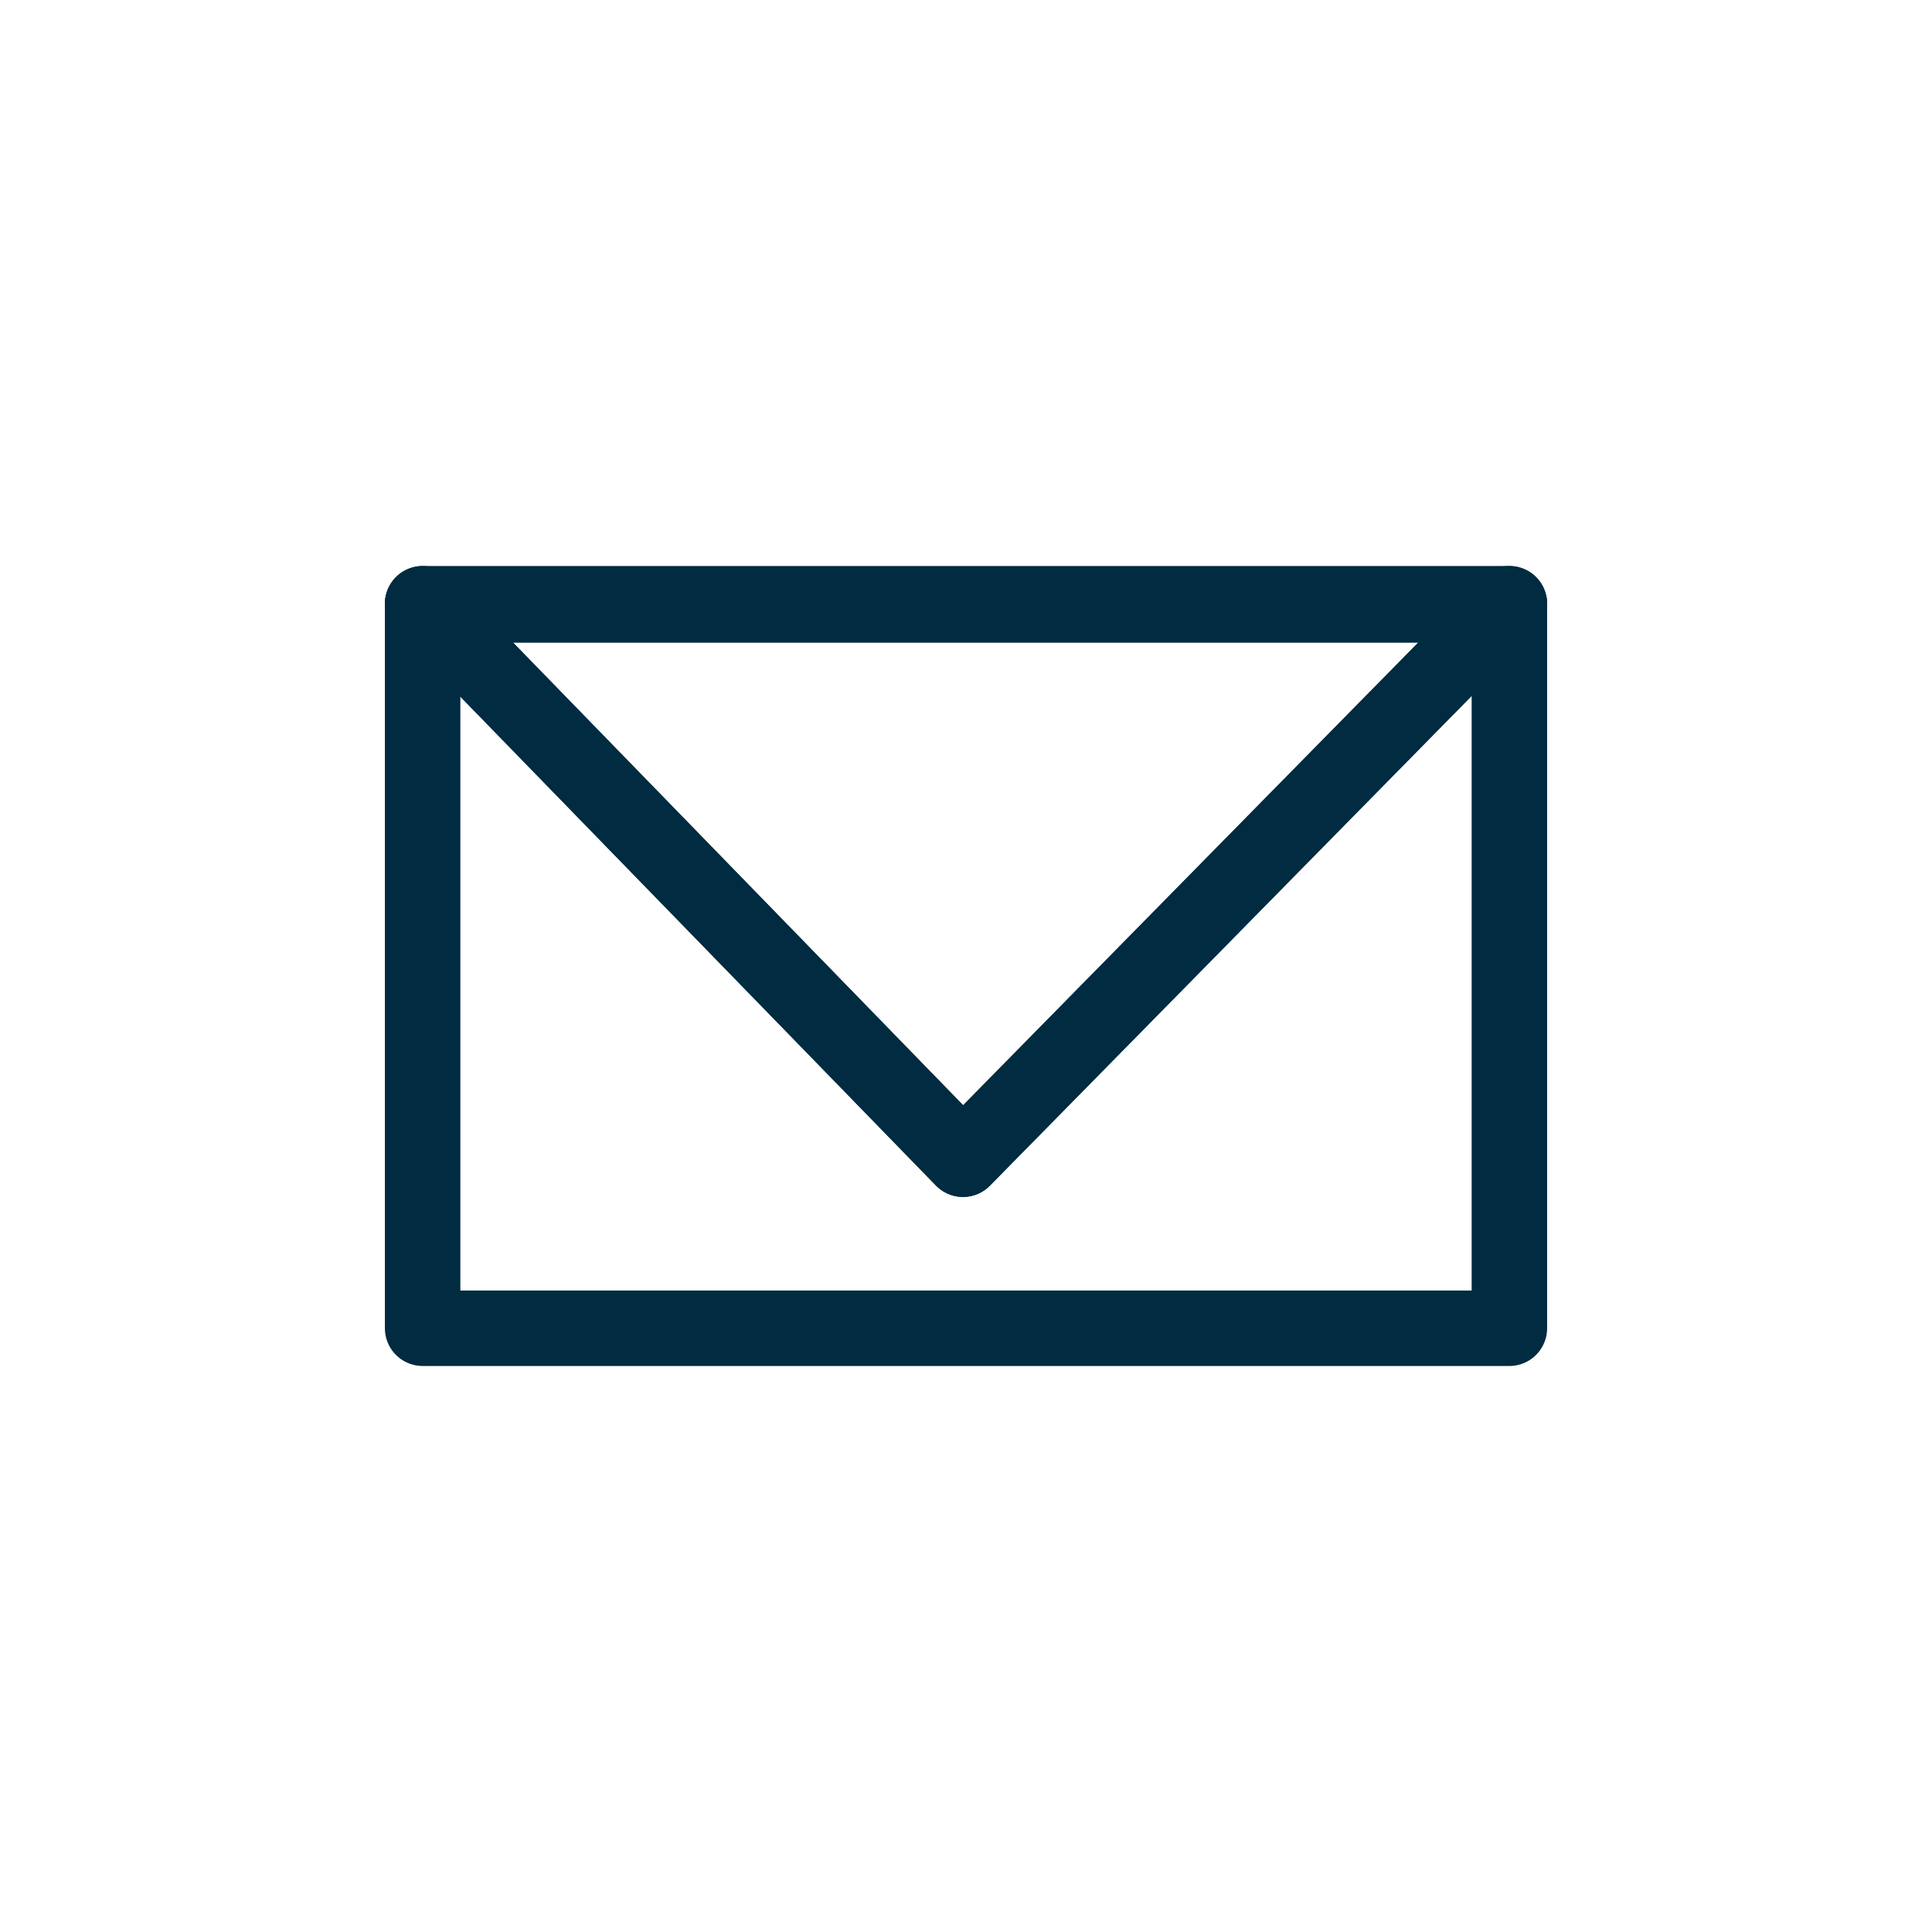 <svg xmlns="http://www.w3.org/2000/svg" fill="none" viewBox="0 0 32 32" height="32" width="32">
<path stroke-linejoin="round" stroke-width="1.25" stroke="#002B40" d="M7 10L15.95 19.2L25 10H7Z"></path>
<path stroke-linejoin="round" stroke-linecap="round" stroke-width="1.25" stroke="#002B40" d="M7 10L15.95 19.2L25 10"></path>
<path stroke-linejoin="round" stroke-width="1.25" stroke="#002B40" d="M25 10.02H7V22H25V10.02Z"></path>
</svg>
